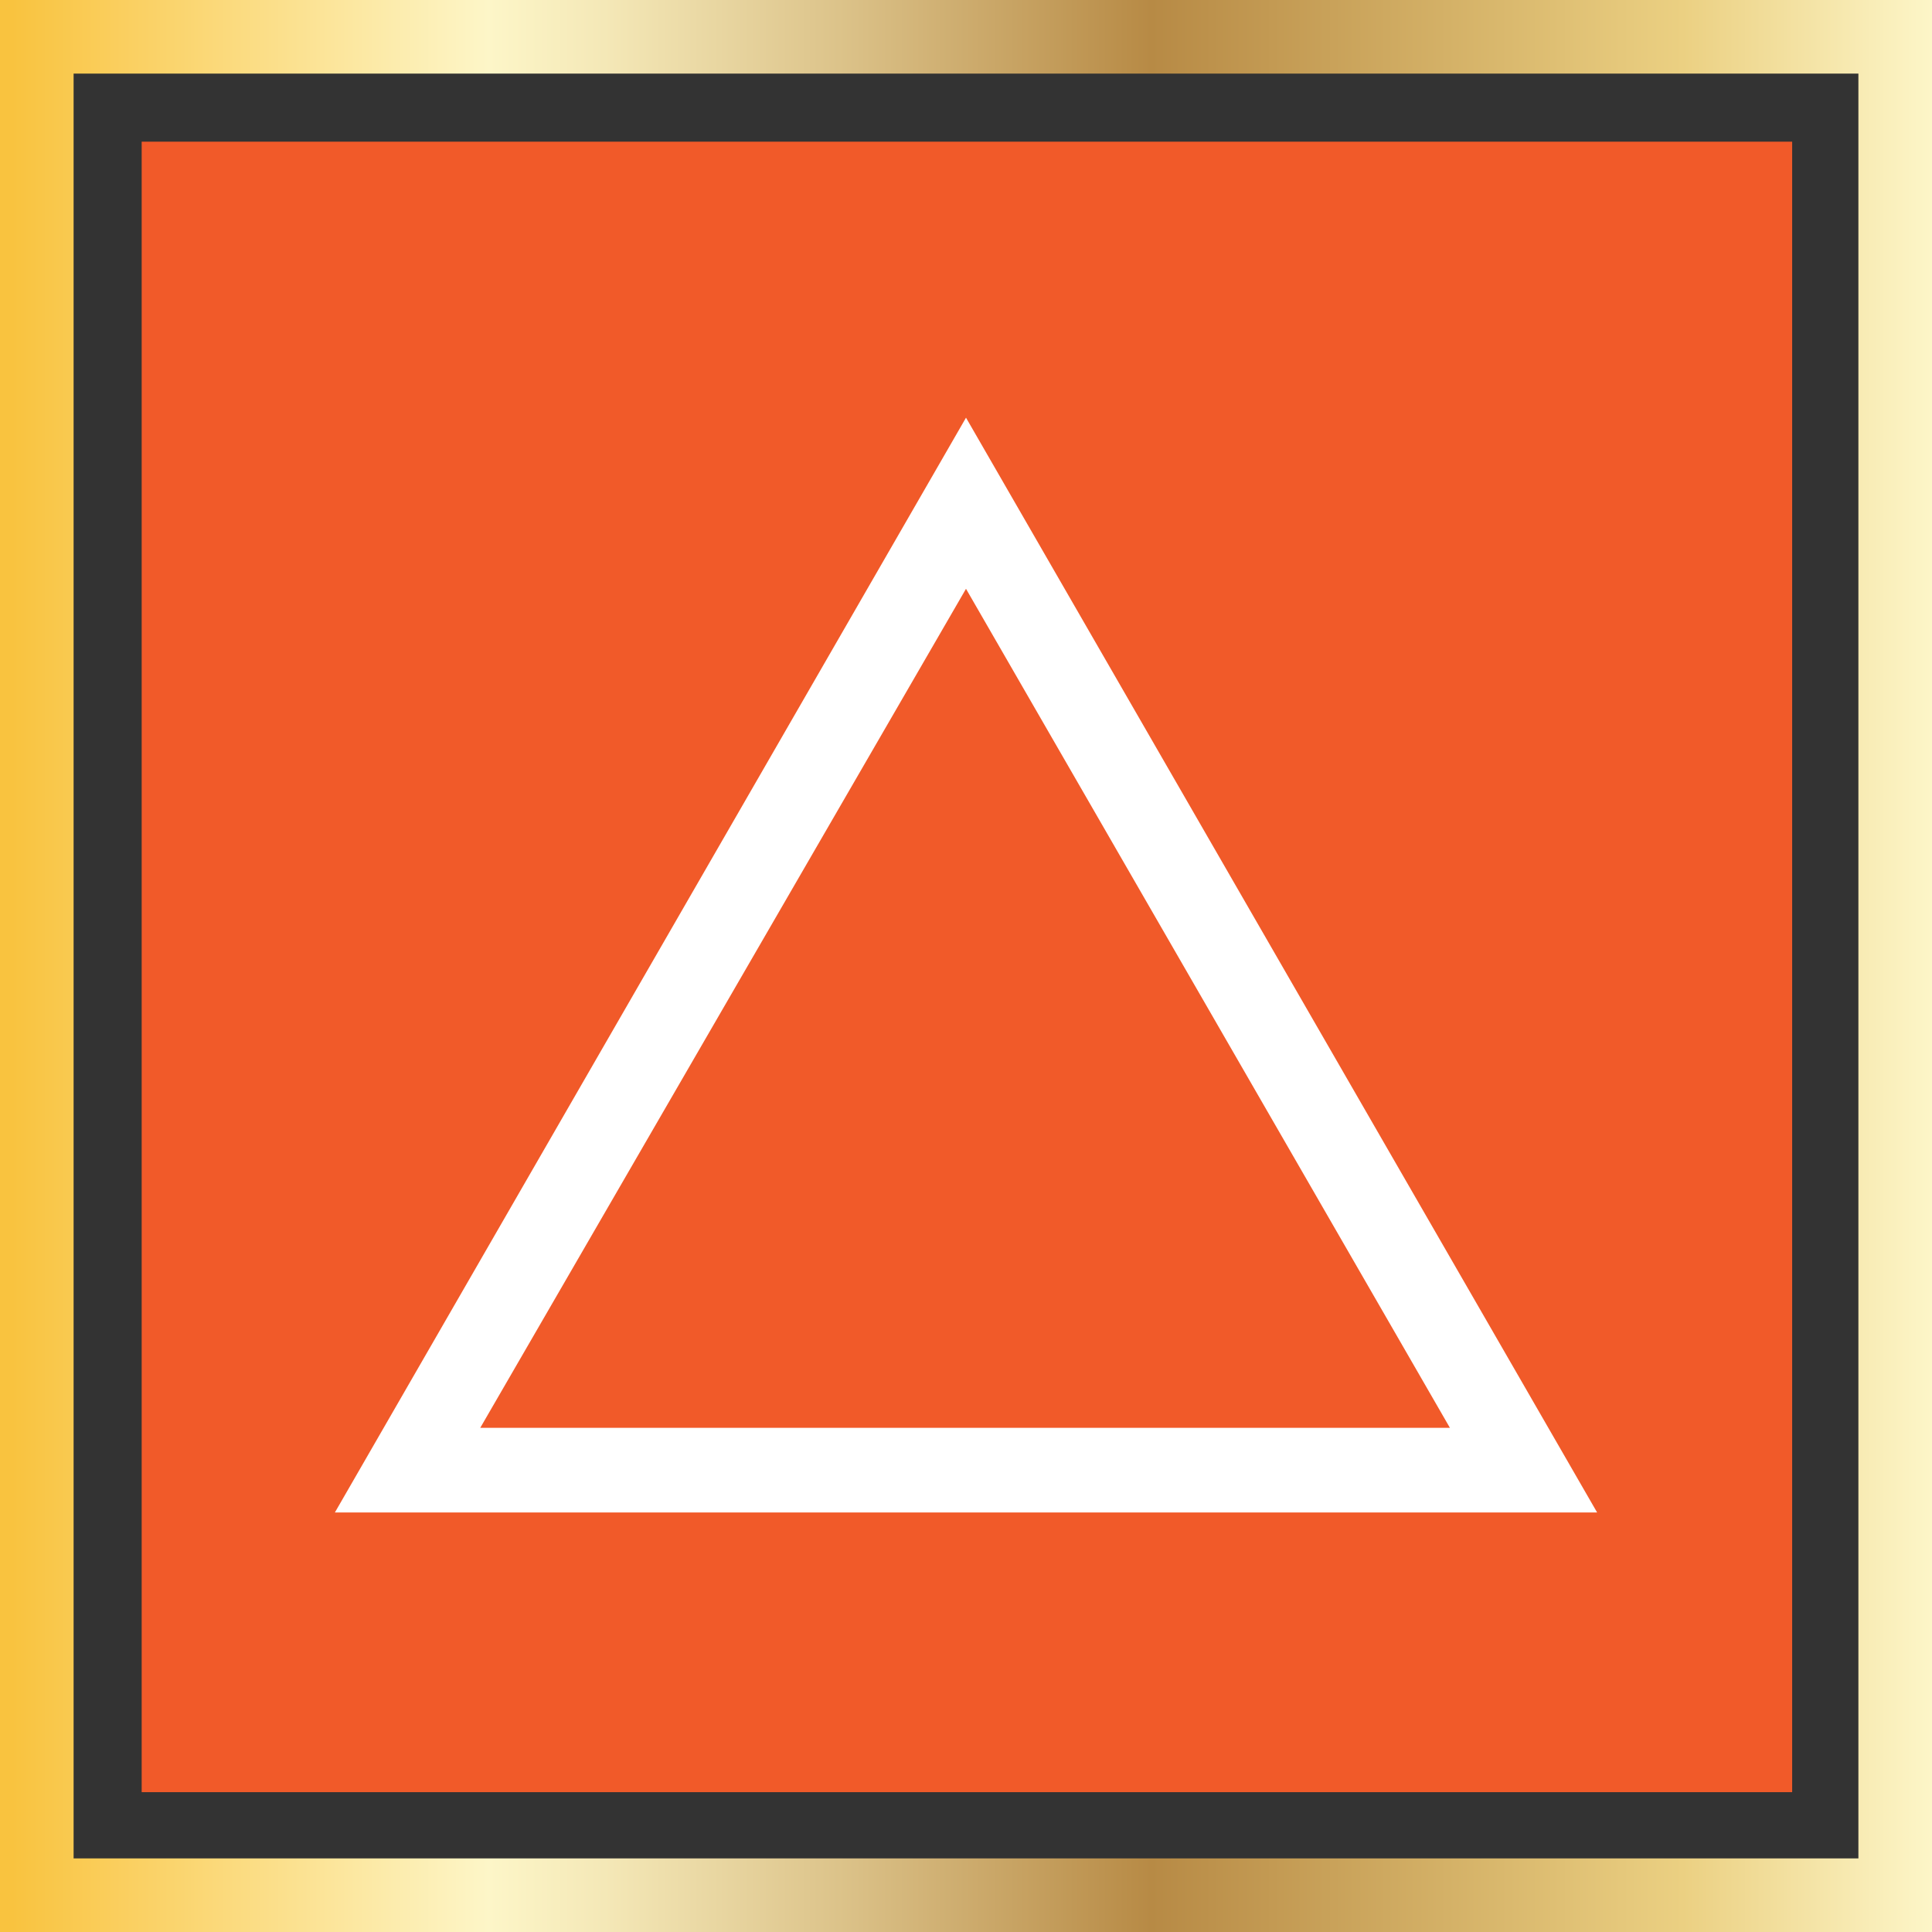 <svg enable-background="new 0 0 105 105" viewBox="0 0 105 105" xmlns="http://www.w3.org/2000/svg" xmlns:xlink="http://www.w3.org/1999/xlink"><rect x="0" y="0" width="105" height="105" fill="#333333" stroke="none"/><linearGradient id="a" gradientTransform="matrix(1 0 0 -1 0 105)" gradientUnits="userSpaceOnUse" x1="0" x2="105" y1="52.5" y2="52.5"><stop offset=".006" stop-color="#f9c33f"/><stop offset=".253" stop-color="#fdf6c8"/><stop offset=".313" stop-color="#f4e8b7"/><stop offset=".434" stop-color="#dcc38a"/><stop offset=".596" stop-color="#b78a45"/><stop offset=".871" stop-color="#ebd082"/><stop offset="1" stop-color="#fdf6c8"/></linearGradient><path d="m7.7 7.7h89.7v89.7h-89.7z" fill="#f15a29"/><path d="m105 105h-105v-105h105zm-101-4h97v-97h-97z" fill="url(#a)"/><path d="m86.8 82.2h-68.6l34.3-59.5zm-60.7-4.6h52.7l-26.3-45.6z" fill="#fff"/></svg>